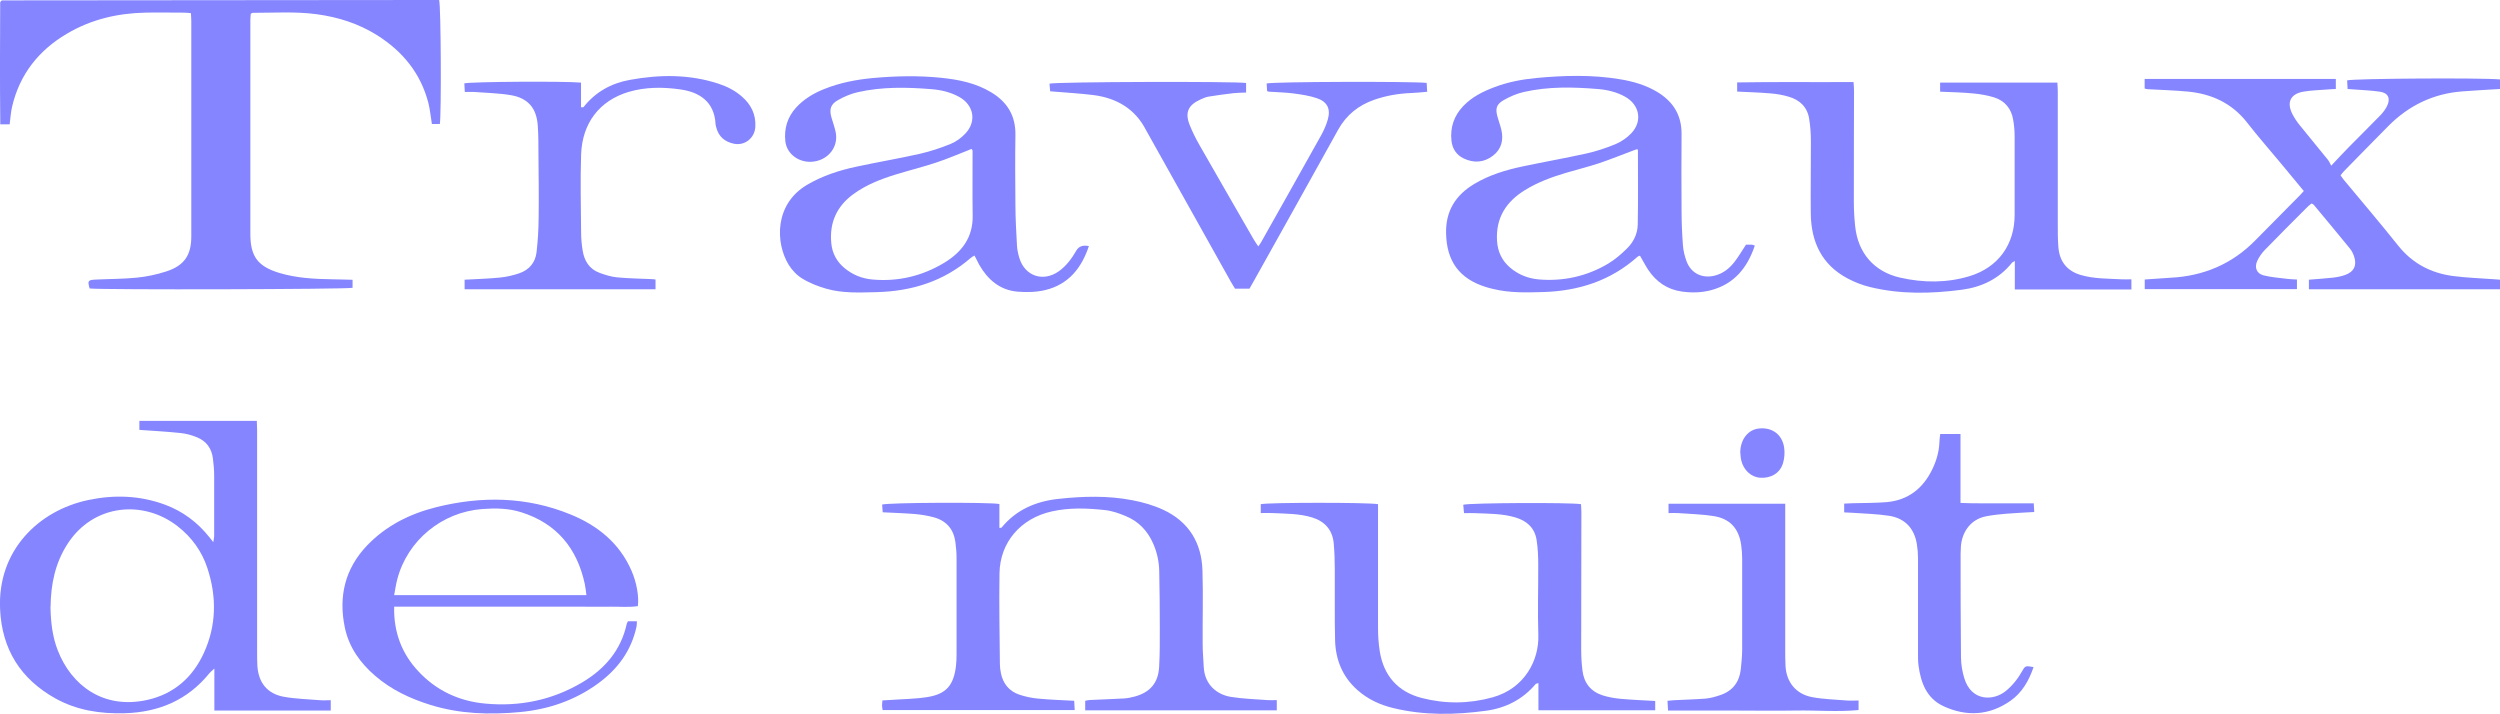 <?xml version="1.0" encoding="UTF-8"?><svg id="Calque_2" xmlns="http://www.w3.org/2000/svg" viewBox="0 0 259.03 73.93"><defs><style>.cls-1{fill:#8585ff;}</style></defs><g id="Calque_1-2"><path class="cls-1" d="m36.53,29v.82c-.58.16-25.99.22-27.24.07-.23-.78-.18-.88.57-.92,1.43-.07,2.87-.06,4.29-.2,1.03-.1,2.07-.32,3.06-.64,1.87-.6,2.61-1.68,2.61-3.62,0-7.43,0-14.86,0-22.3,0-.27-.02-.53-.04-.85-.29-.02-.53-.05-.77-.05-1.32,0-2.65-.03-3.97,0-2.89.06-5.63.71-8.12,2.19-2.93,1.73-4.89,4.22-5.67,7.56-.13.58-.17,1.18-.25,1.82H.03C-.02,8.61,0,4.38.02.22c.09-.1.1-.12.12-.14.02-.02.04-.04.06-.04C14.99.03,29.76.01,44.53,0c.33,0,.65,0,.97,0,.19.61.24,11.92.07,12.85h-.82c-.13-.77-.19-1.48-.36-2.16-.79-3.08-2.66-5.37-5.33-7.05-1.92-1.2-4.03-1.87-6.27-2.17-2.2-.29-4.4-.14-6.6-.14-.05,0-.1.04-.21.1-.01.2-.04.44-.04.68,0,7.38,0,14.75,0,22.13,0,2.31.75,3.35,2.97,4.03,1.81.55,3.68.64,5.56.67.68,0,1.36.04,2.08.05Z"/><path class="cls-1" d="m14.44,44.55v-.94h12.17c.01.34.03.66.03.98,0,7.65,0,15.31,0,22.96,0,.49,0,.99.03,1.48.12,1.71,1.03,2.85,2.72,3.16,1.24.23,2.52.25,3.78.36.35.03.7,0,1.1,0v1.07h-12.06v-4.35c-.25.23-.39.34-.5.47-2.26,2.79-5.24,4.06-8.8,4.16-2.53.07-4.95-.3-7.18-1.54C2.13,70.34.21,67.29.01,63.15c-.3-6.14,4.02-10.26,9.13-11.34,2.69-.57,5.37-.48,7.98.49,1.82.68,3.33,1.81,4.54,3.32.12.15.23.3.44.55.04-.29.09-.46.09-.62,0-2.08,0-4.17,0-6.25,0-.6-.05-1.21-.13-1.8-.13-1.04-.68-1.8-1.65-2.19-.53-.22-1.1-.38-1.67-.44-1.39-.15-2.8-.22-4.3-.33Zm-9.21,18.31c.03,1.57.19,3.09.76,4.54,1.39,3.56,4.67,6.14,9.27,5.12,2.75-.61,4.71-2.33,5.87-4.88,1.3-2.85,1.33-5.79.37-8.74-.57-1.76-1.62-3.22-3.09-4.37-3.56-2.78-8.72-2.31-11.39,1.79-1.31,2.01-1.75,4.22-1.78,6.54Z"/><path class="cls-1" d="m91.46,53.09c-.02-.3-.04-.56-.06-.81.6-.21,11.05-.26,12.15-.06v2.48c.14-.02.21-.01.23-.04,1.52-1.86,3.57-2.72,5.89-2.97,2.55-.28,5.13-.35,7.66.14,1.1.21,2.21.53,3.22,1,2.64,1.24,3.96,3.43,4.04,6.3.08,2.55,0,5.1.02,7.65,0,.77.08,1.53.11,2.3.09,1.96,1.48,2.9,2.78,3.12,1.27.21,2.57.24,3.86.34.29.02.59,0,.93,0v1.06h-19.85v-.99c.13-.02.29-.07.44-.08,1.18-.06,2.37-.09,3.55-.16.38-.02.77-.1,1.14-.2,1.59-.43,2.44-1.42,2.53-3.06.08-1.37.07-2.74.07-4.11,0-1.95-.02-3.89-.06-5.84-.02-.96-.22-1.9-.61-2.8-.58-1.35-1.53-2.35-2.89-2.9-.68-.28-1.41-.54-2.13-.61-1.84-.2-3.69-.27-5.51.14-3.22.72-5.36,3.2-5.41,6.41-.05,3.13.01,6.25.04,9.38,0,.33.04.66.11.98.22,1.08.85,1.85,1.89,2.21.62.21,1.28.35,1.93.41,1.23.12,2.47.16,3.77.23.01.29.03.58.05.96h-19.9c-.02-.14-.06-.29-.06-.45,0-.16.02-.32.04-.55.26-.01.5-.02.74-.04,1.32-.1,2.65-.1,3.95-.31,1.92-.32,2.67-1.21,2.92-3.14.05-.41.07-.82.07-1.23,0-3.35,0-6.69,0-10.04,0-.55-.05-1.1-.12-1.64-.18-1.33-.92-2.21-2.23-2.57-.63-.17-1.29-.28-1.95-.34-1.09-.09-2.19-.12-3.34-.18Z"/><path class="cls-1" d="m180.88,25.35c.2,0,.42,0,.64,0,.08,0,.15.05.3.1-.77,2.28-2.11,3.96-4.51,4.61-1,.27-2.02.29-3.04.15-1.51-.21-2.66-1-3.5-2.26-.3-.46-.55-.95-.85-1.46-.08.03-.19.05-.26.12-2.78,2.48-6.1,3.54-9.77,3.65-1.73.05-3.48.1-5.18-.32-.24-.06-.48-.11-.72-.19-2.79-.86-4.11-2.69-4.16-5.61-.04-2.3,1-3.93,2.92-5.08,1.55-.93,3.27-1.45,5.03-1.82,2.18-.46,4.38-.85,6.56-1.33,1.04-.23,2.07-.57,3.06-.98.59-.25,1.17-.65,1.61-1.11,1.2-1.25.88-2.96-.63-3.8-.86-.48-1.81-.71-2.76-.79-2.59-.22-5.18-.28-7.73.3-.74.17-1.46.48-2.12.86-.73.43-.84.87-.62,1.68.12.45.29.89.4,1.34.26,1.08.03,2.04-.87,2.73-.93.71-1.98.78-3.04.27-.75-.37-1.16-1.01-1.25-1.82-.15-1.38.26-2.6,1.23-3.61.9-.94,2.03-1.5,3.22-1.95,1.4-.53,2.87-.81,4.35-.95,2.89-.27,5.78-.35,8.66.13,1.39.23,2.74.62,3.95,1.37,1.6,1,2.44,2.39,2.43,4.3-.02,2.63-.02,5.27,0,7.9,0,1.21.05,2.41.14,3.62.04.57.18,1.14.38,1.68.48,1.28,1.68,1.83,3.02,1.45.83-.24,1.46-.76,1.97-1.43.4-.52.73-1.09,1.16-1.74Zm-11.24-9.9c-.11.04-.23.08-.35.12-1.21.45-2.41.94-3.63,1.35-1.12.37-2.27.65-3.41.99-1.48.44-2.93.97-4.25,1.79-1.95,1.2-3.03,2.87-2.89,5.25.07,1.15.52,2.07,1.37,2.79.84.71,1.84,1.11,2.93,1.21,2.57.22,5-.32,7.21-1.63.72-.43,1.38-1,1.98-1.6.66-.65,1.07-1.51,1.09-2.43.05-2.58.02-5.15.02-7.73,0-.02-.03-.04-.07-.11Z"/><path class="cls-1" d="m112.83,25.47c-.75,2.28-2.1,3.99-4.51,4.58-.92.22-1.92.25-2.87.17-1.86-.15-3.12-1.26-4.01-2.82-.08-.14-.15-.29-.22-.44-.07-.15-.15-.29-.25-.48-.13.08-.26.13-.36.22-2.81,2.45-6.13,3.48-9.8,3.57-1.74.04-3.49.13-5.18-.35-.86-.25-1.73-.58-2.49-1.05-.57-.34-1.08-.88-1.43-1.45-1.36-2.22-1.51-6.26,1.93-8.28,1.59-.93,3.31-1.49,5.09-1.87,2.18-.47,4.38-.84,6.56-1.33,1.1-.25,2.18-.61,3.21-1.03.57-.23,1.11-.63,1.53-1.08,1.19-1.26.86-2.96-.65-3.79-.89-.49-1.86-.72-2.85-.8-2.56-.21-5.13-.26-7.65.31-.71.16-1.42.46-2.05.82-.78.44-.92.95-.68,1.81.15.53.35,1.04.45,1.58.26,1.47-.76,2.77-2.28,2.98-1.46.2-2.8-.74-2.95-2.11-.14-1.32.22-2.5,1.12-3.49.8-.87,1.78-1.46,2.87-1.9,1.65-.67,3.38-1,5.14-1.16,2.34-.21,4.68-.26,7.02-.02,1.82.19,3.59.54,5.19,1.51,1.67,1.01,2.53,2.43,2.5,4.42-.04,2.44-.02,4.88,0,7.32.01,1.37.08,2.74.16,4.11.02.43.12.87.24,1.29.57,1.91,2.49,2.55,4.12,1.38.77-.56,1.32-1.31,1.79-2.13q.38-.66,1.31-.46Zm-12.16-10.05c-.11.05-.23.1-.35.15-1.1.43-2.19.9-3.31,1.27-1.38.46-2.8.81-4.2,1.24-1.56.48-3.07,1.07-4.4,2.04-1.72,1.26-2.48,2.95-2.28,5.07.1,1.07.58,1.94,1.4,2.61.83.68,1.81,1.07,2.87,1.16,2.66.24,5.15-.36,7.43-1.73,1.83-1.11,2.99-2.63,2.95-4.89-.04-2.25,0-4.49-.01-6.74,0-.04-.06-.08-.12-.17Z"/><path class="cls-1" d="m130.63,53.14v-.9c.65-.18,11.08-.2,12.15,0v.86c0,3.98,0,7.95,0,11.93,0,.82.05,1.65.18,2.45.4,2.53,1.87,4.2,4.35,4.84,2.44.63,4.91.61,7.35-.07,3.37-.94,4.82-3.92,4.73-6.45-.08-2.44,0-4.88-.01-7.32,0-.85-.04-1.7-.17-2.53-.19-1.24-1-1.98-2.17-2.33-1.36-.41-2.78-.39-4.18-.45-.36-.02-.71,0-1.17,0-.03-.32-.06-.6-.08-.87.63-.2,11.22-.25,12.2-.06.01.25.04.52.04.78,0,4.74-.02,9.49-.02,14.23,0,.74.04,1.48.13,2.21.15,1.29.85,2.19,2.1,2.59.57.18,1.18.29,1.78.35,1.2.11,2.41.16,3.66.23v.96h-12.1v-2.81c-.16.05-.25.05-.29.1-1.34,1.59-3.09,2.48-5.12,2.76-3.21.44-6.43.5-9.61-.27-1.38-.33-2.65-.91-3.73-1.87-1.56-1.38-2.27-3.15-2.32-5.18-.06-2.44-.01-4.88-.03-7.32,0-.9-.03-1.81-.11-2.71-.13-1.37-.91-2.26-2.22-2.67-1.36-.42-2.78-.39-4.18-.46-.35-.02-.71,0-1.16,0Z"/><path class="cls-1" d="m179.99,9.49v-.95c3.99-.07,7.97-.01,12.06-.04.02.34.05.62.05.91,0,3.84-.03,7.68-.02,11.52,0,.85.05,1.7.14,2.54.29,2.74,1.96,4.69,4.67,5.3,2.4.54,4.82.56,7.19-.16,2.95-.9,4.66-3.26,4.66-6.34,0-2.71,0-5.43,0-8.14,0-.57-.05-1.15-.15-1.72-.19-1.15-.86-1.97-1.98-2.32-.7-.22-1.45-.34-2.18-.41-1.12-.11-2.24-.13-3.41-.18v-.94h12.15c.01.29.04.56.04.82,0,4.63,0,9.27,0,13.9,0,.77,0,1.54.06,2.3.11,1.46.84,2.46,2.28,2.9,1.39.42,2.83.38,4.26.46.32.02.65,0,1.03,0v1.05h-12.08v-2.95c-.18.11-.26.13-.3.19-1.33,1.66-3.14,2.52-5.18,2.79-3.18.42-6.38.49-9.53-.28-.79-.19-1.58-.5-2.3-.88-2.69-1.42-3.79-3.78-3.83-6.71-.03-2.49.02-4.99.01-7.48,0-.79-.05-1.59-.18-2.37-.19-1.2-.97-1.95-2.12-2.28-.6-.18-1.24-.29-1.86-.34-1.12-.1-2.25-.13-3.47-.19Z"/><path class="cls-1" d="m241.51,17.2c.75-.8,1.31-1.4,1.89-1.99,1.08-1.1,2.18-2.18,3.25-3.28.26-.27.5-.59.67-.93.4-.79.13-1.38-.74-1.5-.92-.14-1.86-.16-2.8-.24-.16-.01-.32-.02-.54-.04-.02-.32-.03-.61-.05-.89.6-.2,14.01-.28,15.84-.1v.99c-1.33.08-2.62.15-3.91.25-3.02.23-5.56,1.47-7.67,3.6-1.53,1.54-3.05,3.1-4.57,4.65-.13.13-.24.29-.37.45.13.17.23.34.35.48,1.88,2.26,3.79,4.5,5.62,6.8,1.48,1.85,3.4,2.85,5.7,3.15,1.39.18,2.8.23,4.2.33.21.02.43.03.66.05v.99h-19.81v-.99c.83-.07,1.65-.12,2.47-.21.43-.05.87-.13,1.28-.28.94-.33,1.25-1.02.92-1.96-.1-.28-.24-.56-.43-.79-1.23-1.51-2.48-3.01-3.73-4.51-.05-.06-.13-.09-.23-.15-.12.1-.26.19-.37.3-1.5,1.5-3,2.99-4.47,4.51-.32.33-.6.73-.79,1.14-.32.67-.07,1.32.65,1.5.82.21,1.68.26,2.52.37.29.04.59.04.94.06v1h-15.77v-1c.89-.06,1.76-.13,2.64-.18,3.45-.17,6.42-1.42,8.84-3.9,1.54-1.57,3.09-3.13,4.64-4.69.11-.12.22-.24.36-.4-.76-.92-1.51-1.82-2.26-2.73-1.21-1.46-2.46-2.88-3.63-4.38-1.56-1.99-3.65-2.95-6.11-3.19-1.4-.13-2.8-.17-4.21-.25-.08,0-.15-.04-.28-.07v-.99h19.81v1.04c-.35.02-.68.03-1,.06-.8.07-1.6.08-2.38.22-1.32.24-1.73,1.1-1.13,2.3.2.39.44.76.71,1.1,1,1.24,2.02,2.47,3.02,3.71.09.11.13.24.3.55Z"/><path class="cls-1" d="m65.07,64.37h.92c-.01.21,0,.39-.04.56-.54,2.51-1.97,4.43-4.03,5.92-2.4,1.74-5.14,2.66-8.06,2.93-3.11.29-6.22.2-9.25-.74-2.1-.65-4.06-1.57-5.73-3.01-1.56-1.34-2.72-2.96-3.15-5-.67-3.21,0-6.1,2.31-8.52,1.96-2.04,4.41-3.27,7.12-3.95,4.71-1.18,9.4-1.12,13.95.74,2.81,1.15,5.07,2.96,6.32,5.83.52,1.19.79,2.63.66,3.67-.9.14-1.83.05-2.75.06-.94.02-1.87,0-2.81,0s-1.87,0-2.81,0-1.87,0-2.81,0c-.94,0-1.87,0-2.81,0-.94,0-1.87,0-2.81,0-.94,0-1.87,0-2.81,0-.94,0-1.87,0-2.81,0-.93,0-1.86,0-2.83,0-.06,2.63.78,4.86,2.53,6.72,1.86,1.98,4.19,3.07,6.91,3.32,3.56.33,6.91-.35,10-2.17,2.37-1.4,4.06-3.34,4.66-6.1.02-.08.07-.15.13-.27Zm-4.31-2.71c-.06-.43-.09-.8-.17-1.16-.8-3.7-2.91-6.27-6.6-7.43-1.3-.41-2.65-.43-4.01-.33-4.2.32-7.76,3.24-8.82,7.29-.14.52-.21,1.05-.32,1.63h19.92Z"/><path class="cls-1" d="m130.36,25.55c.14-.2.23-.32.31-.46,2.07-3.68,4.15-7.36,6.21-11.06.29-.52.54-1.09.7-1.66.31-1.09-.06-1.84-1.15-2.2-.77-.26-1.6-.38-2.42-.49-.84-.11-1.7-.12-2.55-.18-.03,0-.05-.02-.17-.06-.02-.24-.03-.53-.05-.79.69-.19,15.1-.23,16.58-.06.01.26.03.54.05.92-.6.05-1.13.11-1.68.13-1.3.05-2.57.27-3.81.7-1.62.57-2.87,1.56-3.72,3.08-2.91,5.26-5.85,10.5-8.78,15.75-.13.24-.27.48-.42.74h-1.5c-.14-.24-.29-.47-.42-.7-2.84-5.08-5.68-10.16-8.52-15.23-.09-.17-.19-.33-.28-.5-1.12-2.19-3.01-3.3-5.38-3.62-1.47-.19-2.96-.26-4.55-.4-.02-.24-.05-.52-.07-.79.62-.2,19.38-.25,20.37-.07v.99c-.46.02-.87.02-1.27.06-.87.1-1.75.22-2.61.36-.29.05-.58.17-.85.3-1.28.58-1.63,1.36-1.11,2.65.28.71.63,1.4,1.01,2.07,1.86,3.27,3.75,6.52,5.62,9.78.13.23.29.44.48.73Z"/><path class="cls-1" d="m67.92,28.97v1h-19.78v-.99c1.24-.07,2.45-.1,3.65-.22.68-.07,1.36-.22,2-.44,1.02-.34,1.67-1.1,1.8-2.16.14-1.19.21-2.4.22-3.6.03-2.19,0-4.39-.02-6.58,0-.99,0-1.97-.07-2.96-.12-1.8-1-2.86-2.79-3.16-1.24-.21-2.52-.23-3.78-.33-.3-.02-.6,0-.99,0-.02-.33-.03-.62-.05-.89.61-.18,10.5-.24,12.09-.08v2.55c.15,0,.23.02.25,0,1.23-1.57,2.87-2.48,4.79-2.83,3.1-.57,6.19-.6,9.23.4.87.29,1.68.7,2.37,1.3.97.83,1.5,1.87,1.42,3.18-.07,1.15-1.1,1.97-2.23,1.73-.94-.2-1.58-.74-1.82-1.7-.03-.11-.07-.21-.07-.32-.12-2.39-1.74-3.33-3.62-3.6-1.8-.26-3.63-.27-5.41.26-2.98.9-4.79,3.21-4.9,6.49-.09,2.68-.02,5.37,0,8.06,0,.63.06,1.26.16,1.88.17,1.07.69,1.92,1.75,2.31.59.22,1.21.41,1.83.47,1.18.11,2.36.13,3.55.18.11,0,.22.02.42.04Z"/><path class="cls-1" d="m210.7,69.12c-.48,1.42-1.2,2.67-2.43,3.52-2.17,1.5-4.52,1.63-6.9.53-1.76-.82-2.35-2.44-2.59-4.22-.06-.46-.05-.93-.05-1.4,0-3.23,0-6.47,0-9.7,0-.49-.04-.99-.12-1.47-.26-1.63-1.24-2.69-2.89-2.94-1.25-.19-2.52-.22-3.78-.31-.27-.02-.54-.03-.86-.04v-.91c.31-.01.6-.03.89-.04,1.16-.03,2.32-.02,3.47-.11,2.27-.19,3.82-1.43,4.78-3.43.43-.89.7-1.84.73-2.85,0-.24.05-.48.08-.78h2.1v7.14c1.34.06,2.58.03,3.81.04,1.24,0,2.47,0,3.78,0,.02.33.04.59.05.9-1.02.06-1.97.1-2.93.18-.68.06-1.37.13-2.04.26-1.83.35-2.56,1.91-2.63,3.16-.01.25-.03.49-.03.74,0,3.56,0,7.13.04,10.69,0,.73.13,1.48.34,2.18.73,2.44,3.04,2.38,4.31,1.33.71-.58,1.26-1.29,1.71-2.09.3-.53.35-.53,1.16-.38Z"/><path class="cls-1" d="m192.57,72.55v1.02c-2.18.21-4.35.01-6.51.05-2.2.04-4.41,0-6.61,0-2.17,0-4.35,0-6.62,0-.02-.32-.04-.63-.06-1.01.26-.02.47-.05.68-.06,1.1-.06,2.2-.08,3.3-.17.51-.05,1.03-.2,1.52-.37,1.28-.44,1.96-1.37,2.1-2.69.07-.65.13-1.31.14-1.97.01-3.15.01-6.31,0-9.46,0-.49-.04-.99-.11-1.47-.25-1.68-1.17-2.69-2.86-2.95-1.22-.19-2.47-.22-3.7-.31-.3-.02-.6,0-.96,0v-.97h12.09c0,.35,0,.67,0,.99,0,4.72,0,9.43,0,14.15,0,.55,0,1.1.03,1.65.08,1.68,1.07,2.93,2.75,3.25,1.18.22,2.41.25,3.61.35.38.03.76,0,1.23,0Z"/><path class="cls-1" d="m180.31,46.92c0-1.39.81-2.4,1.92-2.52,1.34-.15,2.39.57,2.62,1.91.09.54.05,1.16-.11,1.68-.31,1.04-1.25,1.58-2.36,1.51-.93-.06-1.74-.79-1.97-1.82-.07-.29-.07-.6-.09-.77Z"/></g></svg>